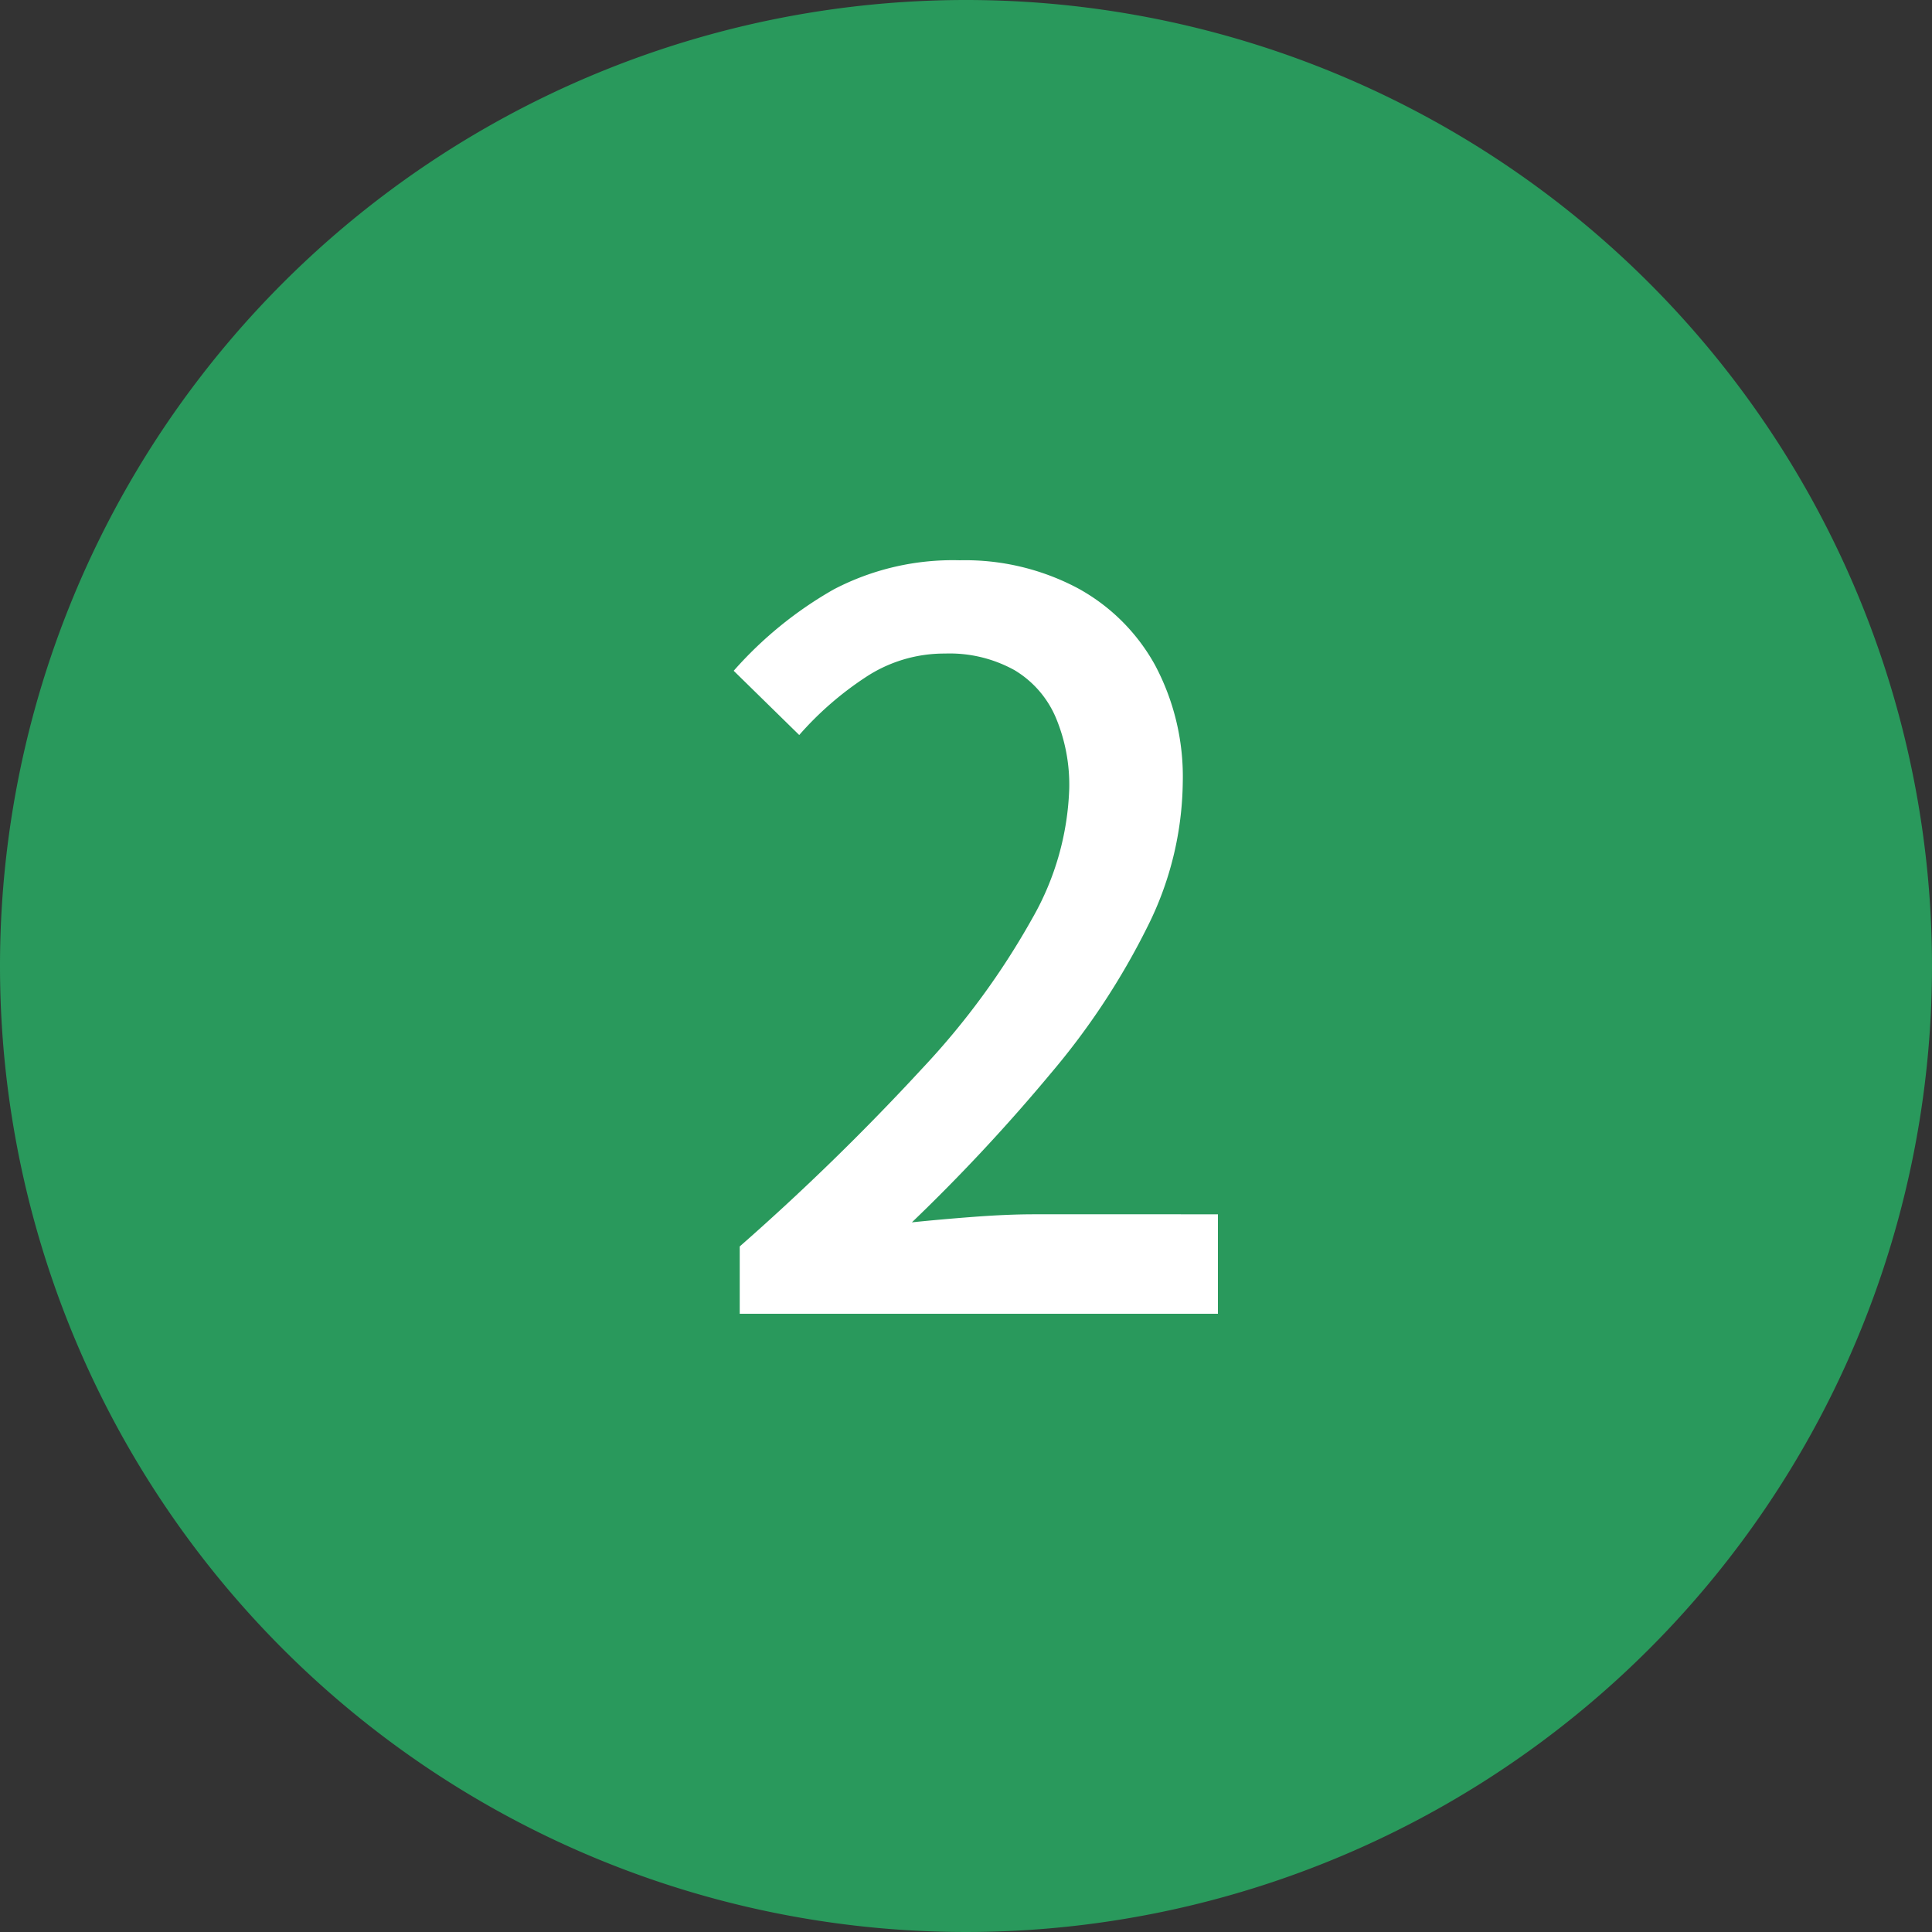 <svg xmlns="http://www.w3.org/2000/svg" width="25" height="25" viewBox="0 0 25 25"><rect x="0" y="0" width="25" height="25" fill="#333333" stroke="none"/><defs><style>.a{fill:#29995c;}.b{fill:#fff;}</style></defs><g transform="translate(-2454 -14880)"><path class="a" d="M12.5,0A12.5,12.5,0,1,1,0,12.5,12.5,12.5,0,0,1,12.5,0Z" transform="translate(2454 14880)"/><path class="b" d="M.572,0V-.871A31.384,31.384,0,0,0,2.938-3.179,9.824,9.824,0,0,0,4.361-5.122,3.612,3.612,0,0,0,4.836-6.8a2.246,2.246,0,0,0-.175-.917,1.312,1.312,0,0,0-.533-.611,1.732,1.732,0,0,0-.9-.215A1.841,1.841,0,0,0,2.2-8.236a4.219,4.219,0,0,0-.858.747L.494-8.32A5.048,5.048,0,0,1,1.788-9.373,3.326,3.326,0,0,1,3.419-9.75a3.107,3.107,0,0,1,1.521.358,2.517,2.517,0,0,1,1.007,1,3.07,3.07,0,0,1,.358,1.514A4.265,4.265,0,0,1,5.85-5.012,9.389,9.389,0,0,1,4.6-3.114,23.614,23.614,0,0,1,2.8-1.183q.377-.039.8-.071t.76-.033H6.76V0Z" transform="translate(2463 14897)"/></g></svg>